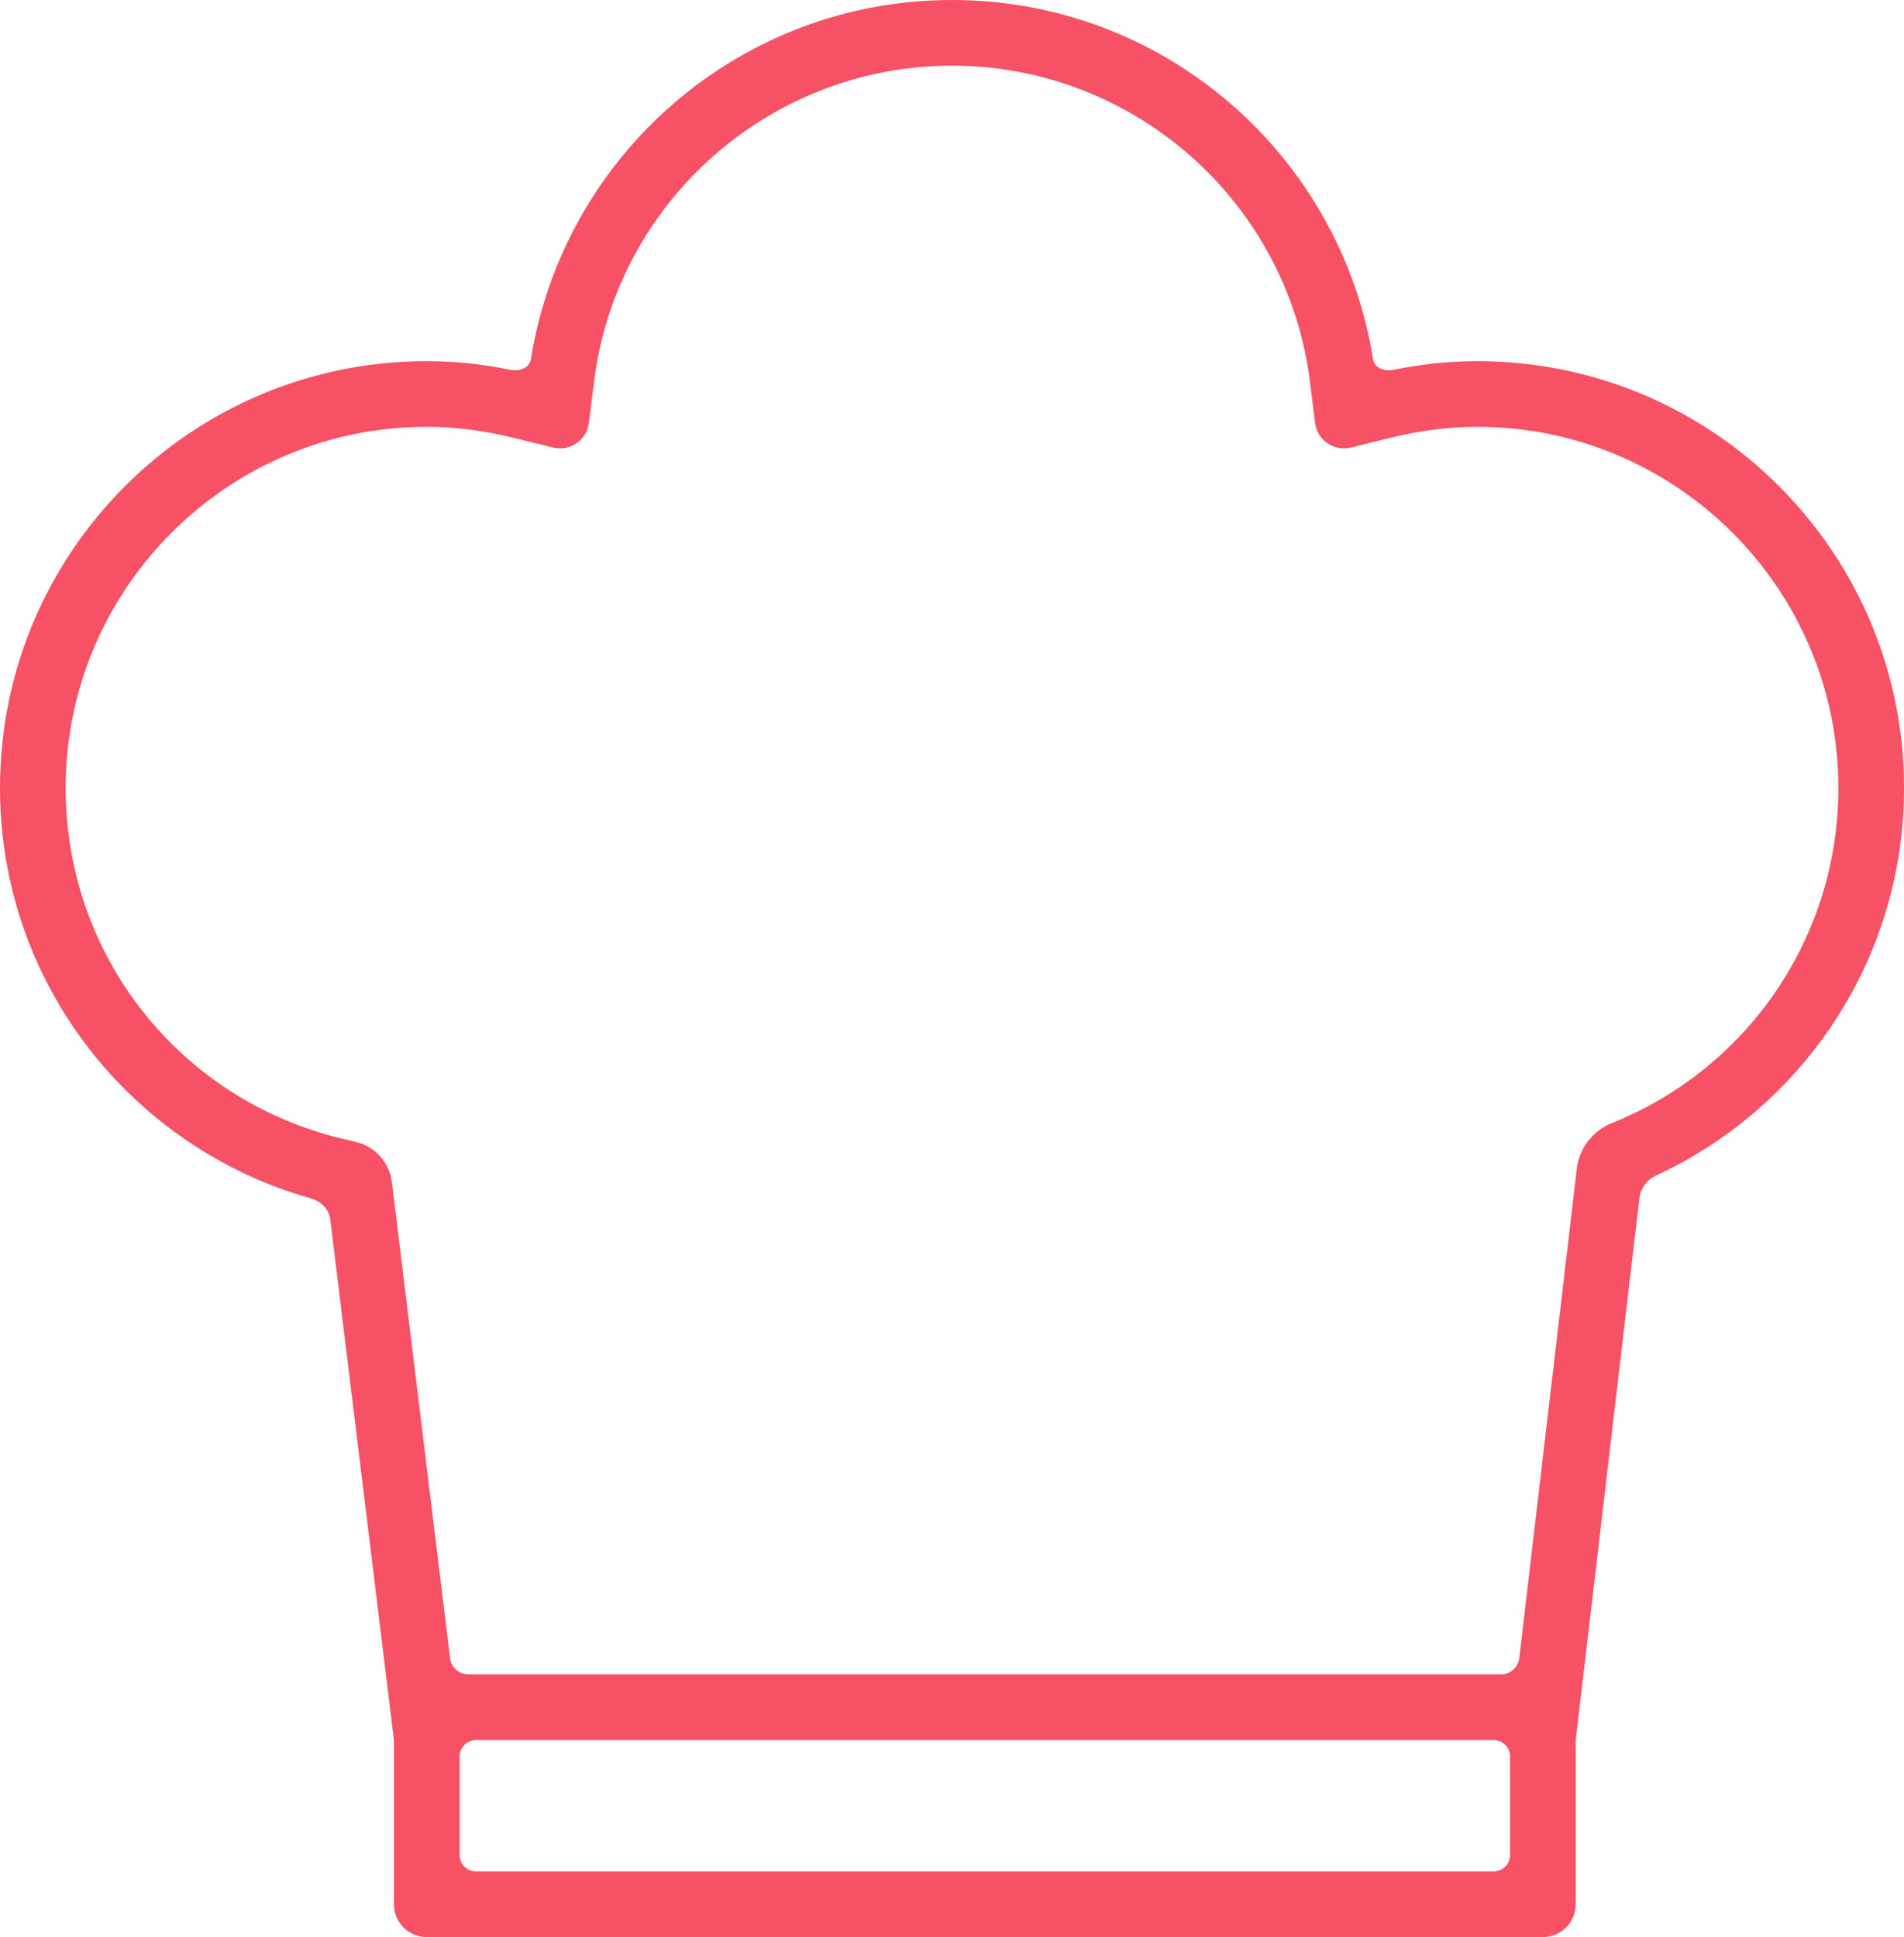<?xml version="1.0" encoding="utf-8"?>
<!-- Generator: Adobe Illustrator 15.0.2, SVG Export Plug-In . SVG Version: 6.00 Build 0)  -->
<!DOCTYPE svg PUBLIC "-//W3C//DTD SVG 1.1//EN" "http://www.w3.org/Graphics/SVG/1.1/DTD/svg11.dtd">
<svg version="1.1" id="Vrstva_1" xmlns="http://www.w3.org/2000/svg" xmlns:xlink="http://www.w3.org/1999/xlink" x="0px" y="0px"
	 width="58px" height="59px" viewBox="0 0 58 59" enable-background="new 0 0 58 59" xml:space="preserve">
<g>
	<path fill="#F65165" d="M45.001,11c-0.874,0-1.723,0.095-2.545,0.263c-0.272,0.056-0.585-0.046-0.629-0.321
		C40.839,4.741,35.478,0,29.001,0c-6.479,0-11.839,4.741-12.829,10.942c-0.044,0.275-0.356,0.377-0.629,0.321
		C14.722,11.095,13.874,11,13,11C5.82,11,0,16.821,0,24c0,5.954,4.006,10.96,9.467,12.5c0.303,0.086,0.555,0.322,0.593,0.634L12,53
		v5c0,0.552,0.447,1,1,1h34c0.552,0,1-0.448,1-1v-5l1.94-16.503c0.035-0.299,0.222-0.563,0.495-0.688
		C54.9,33.751,58.001,29.238,58.001,24C58.001,16.821,52.18,11,45.001,11 M46.001,56.5c0,0.276-0.225,0.5-0.5,0.5h-31
		c-0.277,0-0.5-0.224-0.5-0.5v-3c0-0.276,0.223-0.5,0.5-0.5h31c0.275,0,0.5,0.224,0.5,0.5V56.5z M49.23,34.155l-0.157,0.064
		c-0.568,0.237-0.968,0.767-1.04,1.378l-0.02,0.169L46.28,50.504C46.247,50.786,46.007,51,45.722,51H14.271
		c-0.285,0-0.526-0.213-0.561-0.496l-1.724-14.108l-0.048-0.39c-0.072-0.596-0.511-1.085-1.094-1.224l-0.383-0.091
		C5.479,33.513,2,29.117,2,24c0-6.065,4.934-11,11-11c0.85,0,1.736,0.112,2.631,0.332l1.216,0.3
		c0.517,0.127,1.028-0.226,1.093-0.754l0.154-1.242C18.774,6.143,23.462,2,29.001,2c5.536,0,10.225,4.143,10.904,9.636l0.154,1.242
		c0.064,0.528,0.576,0.881,1.093,0.754l1.216-0.3C43.264,13.112,44.149,13,45.001,13c6.064,0,11,4.935,11,11
		C56.001,28.453,53.343,32.438,49.23,34.155"/>
</g>
</svg>
